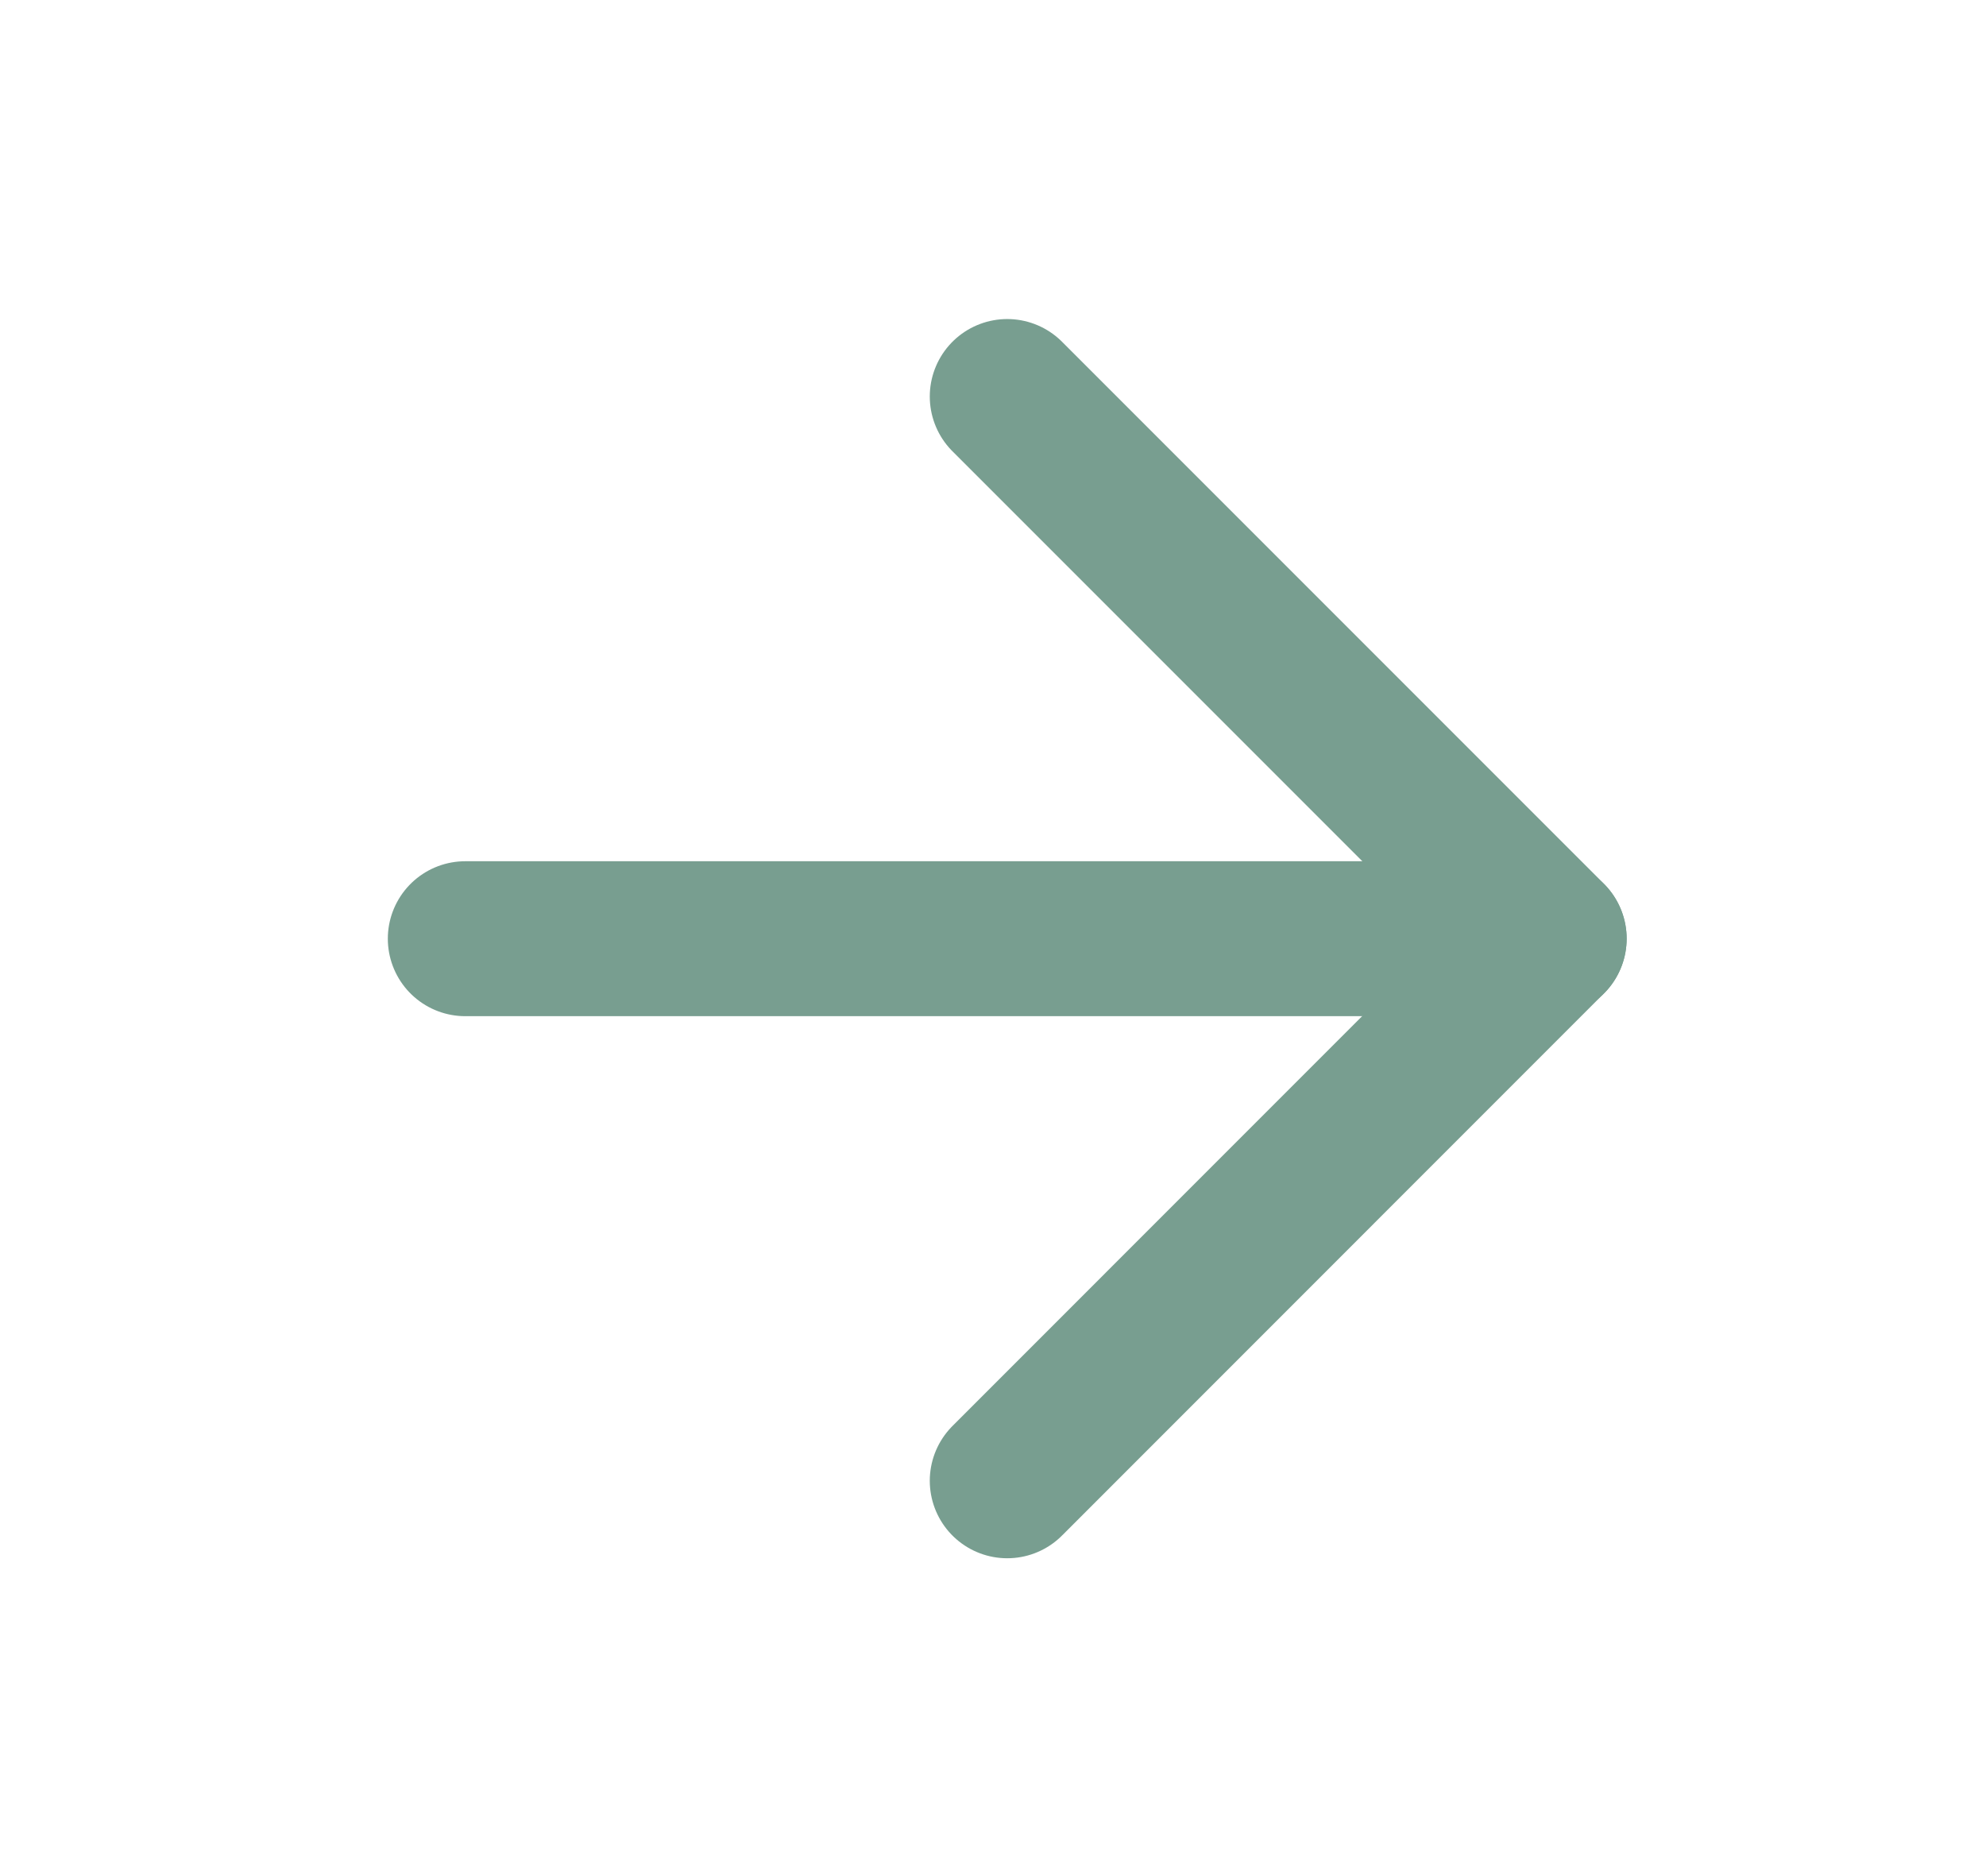 <svg width="18" height="17" viewBox="0 0 18 17" fill="none" xmlns="http://www.w3.org/2000/svg">
<path d="M4.217 8.506H14.041" stroke="#789E90" stroke-width="1.404" stroke-linecap="round" stroke-linejoin="round"/>
<path d="M9.129 3.593L14.041 8.505L9.129 13.418" stroke="#789E90" stroke-width="1.404" stroke-linecap="round" stroke-linejoin="round"/>
</svg>
